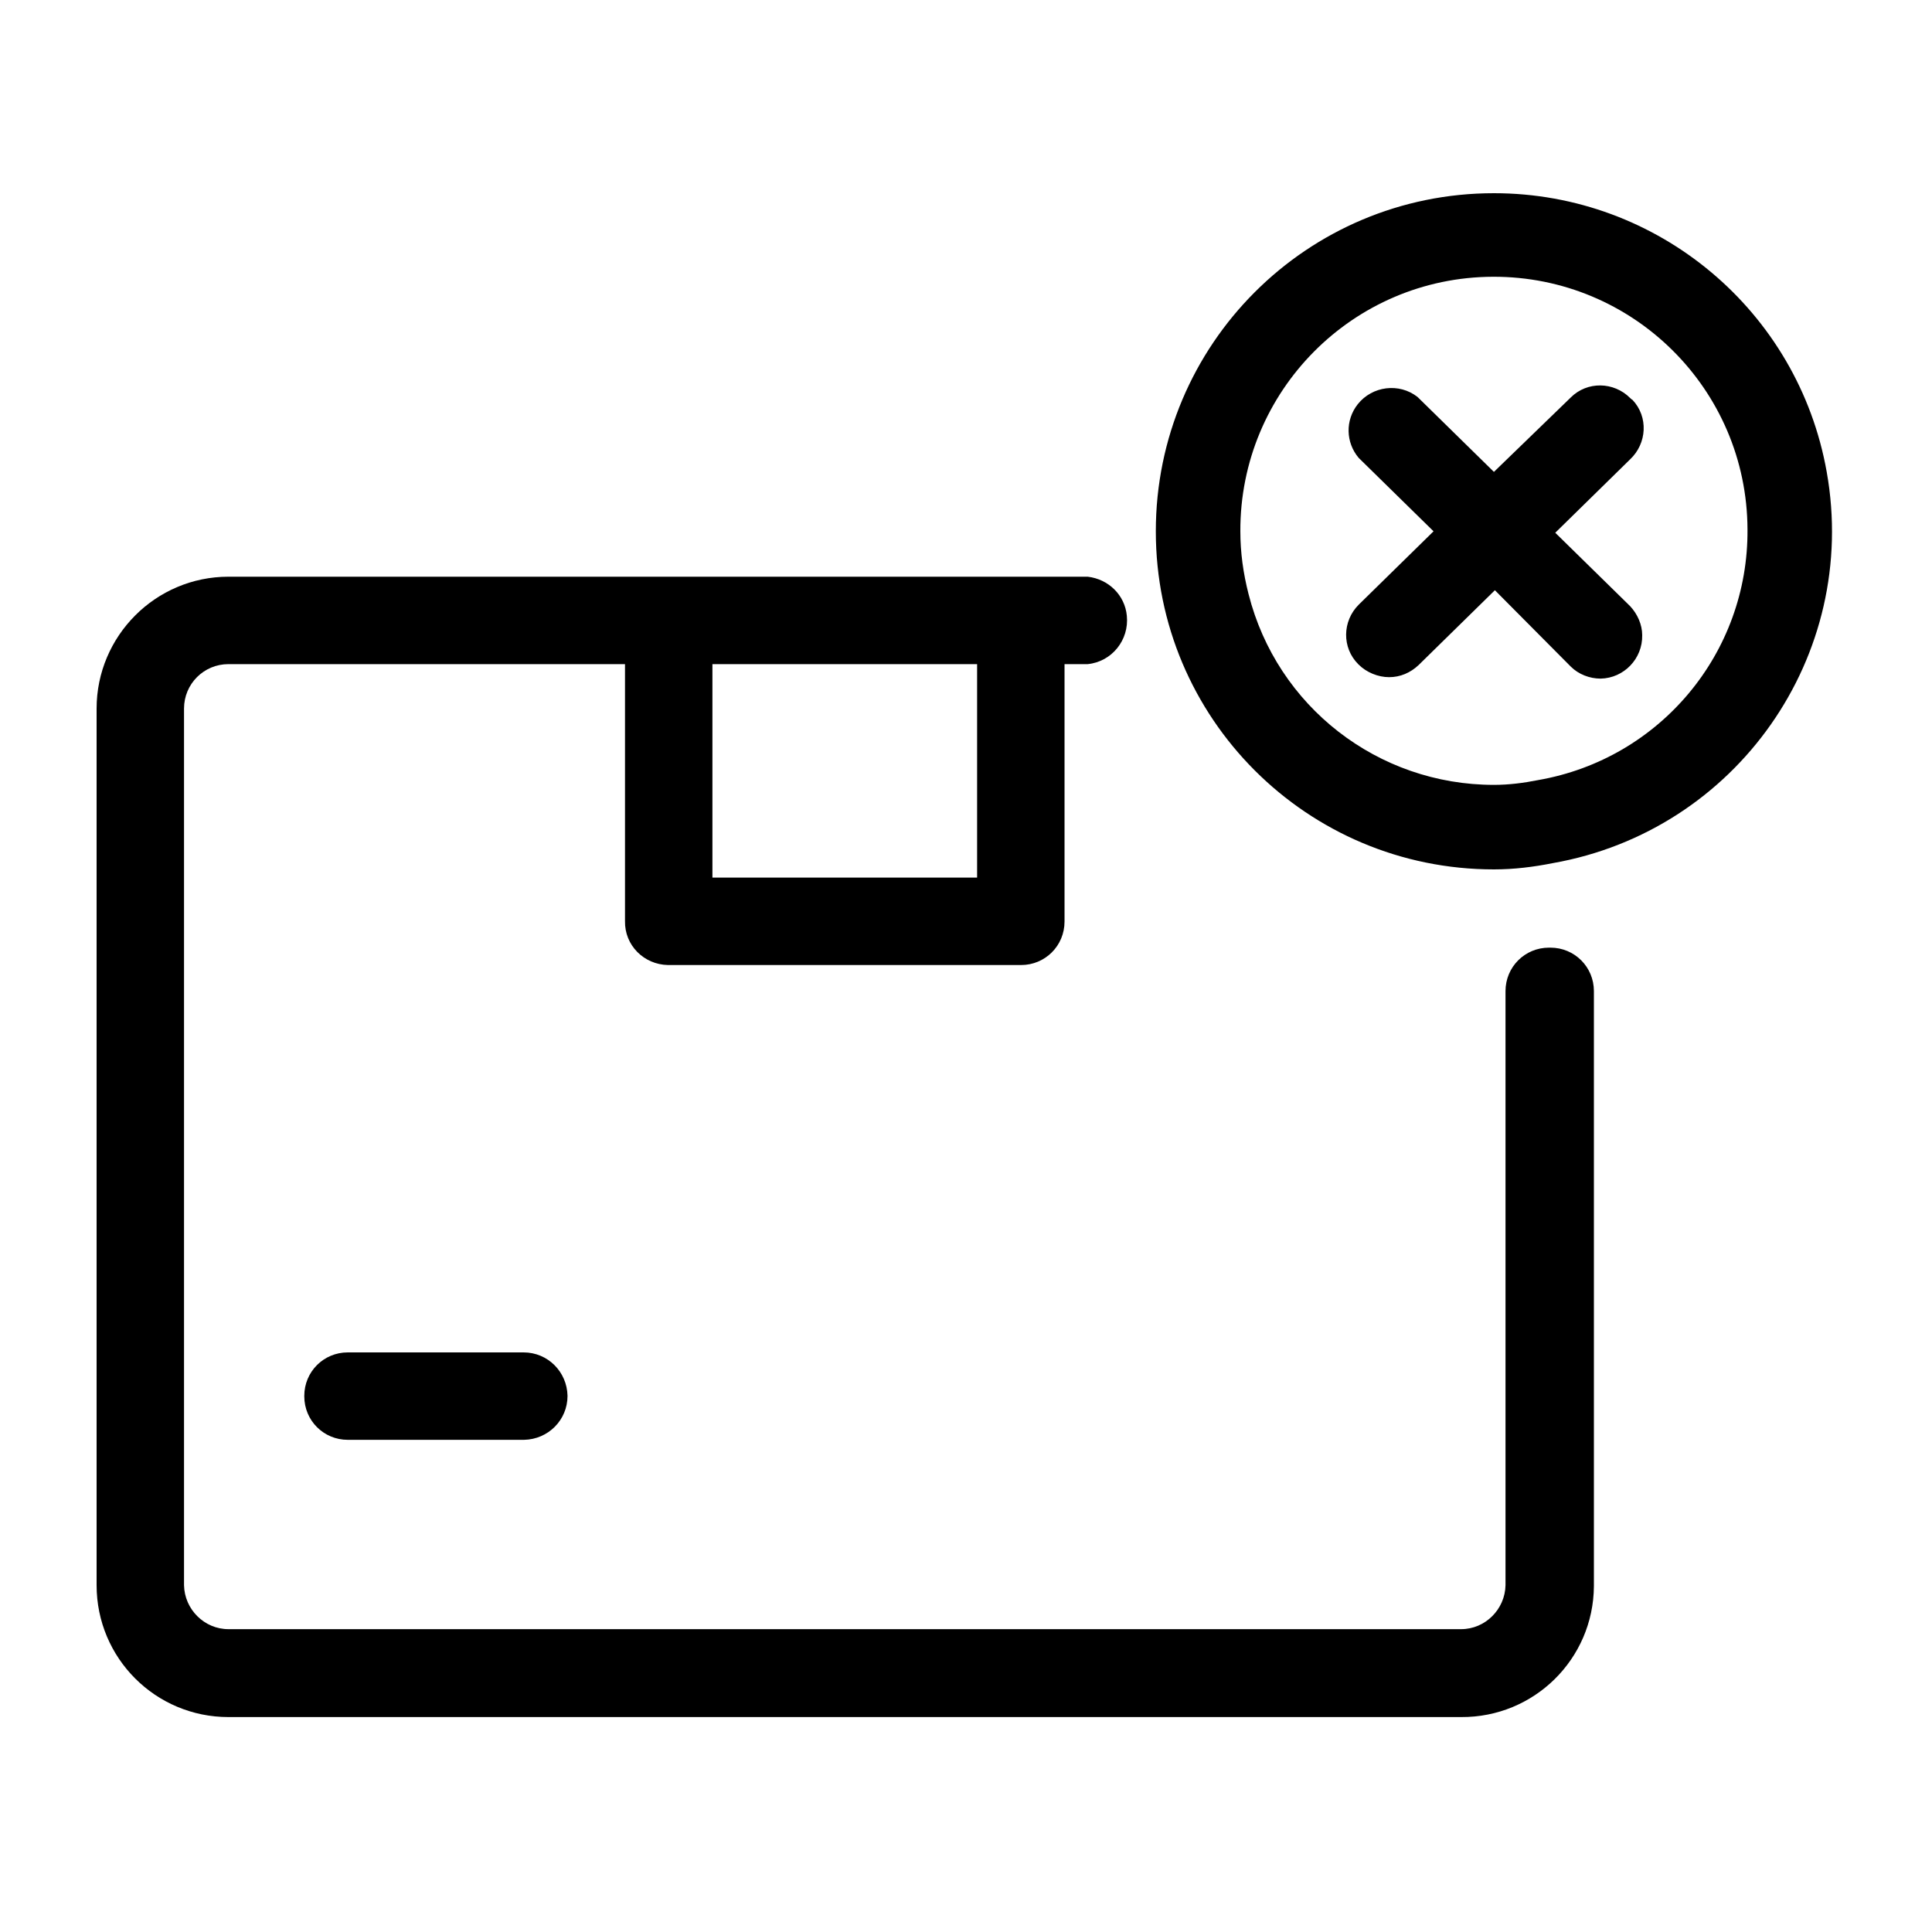<?xml version="1.0" ?><svg id="레이어_1" style="enable-background:new 0 0 40 40;" version="1.1" viewBox="0 0 40 40" xml:space="preserve" xmlns="http://www.w3.org/2000/svg" xmlns:xlink="http://www.w3.org/1999/xlink"><path d="M30.93,4c-3.87,0-7,3.13-7,7s3.13,7,7,7c0.41,0,0.82-0.05,1.22-0.13c3.8-0.67,6.35-4.29,5.67-8.1  C37.23,6.44,34.33,4,30.93,4z M31.85,16.15c-0.3,0.06-0.61,0.1-0.92,0.1c-2.4,0-4.49-1.62-5.08-3.95c-0.11-0.43-0.17-0.86-0.17-1.3  c-0.01-2.9,2.33-5.26,5.23-5.27c2.9-0.01,5.26,2.33,5.27,5.23C36.2,13.52,34.37,15.71,31.85,16.15z"/><path d="M33.75,8.24c-0.34-0.34-0.89-0.35-1.23-0.01c0,0,0,0-0.01,0.01l-1.58,1.53l-1.58-1.55c-0.38-0.3-0.94-0.23-1.24,0.15  c-0.26,0.33-0.25,0.79,0.02,1.11L29.68,11l-1.55,1.52c-0.34,0.34-0.35,0.89-0.01,1.23c0,0,0,0,0.01,0.01  c0.16,0.16,0.4,0.26,0.63,0.26s0.44-0.09,0.61-0.25l1.58-1.55l1.57,1.58c0.16,0.16,0.39,0.25,0.62,0.25  c0.48-0.01,0.87-0.41,0.86-0.9c0-0.22-0.1-0.44-0.25-0.6l-1.55-1.52l1.55-1.52c0.35-0.33,0.38-0.88,0.05-1.23  C33.78,8.27,33.76,8.25,33.75,8.24z"/><path d="M10.85,28H7.2c-0.5,0-0.9,0.4-0.9,0.9v0.01l0,0c0,0.5,0.4,0.9,0.9,0.9l0,0h3.65c0.5-0.01,0.9-0.41,0.9-0.91l0,0  c-0.01-0.5-0.41-0.9-0.91-0.9H10.85z"/><path d="M32.07,19.62c-0.5,0-0.9,0.4-0.9,0.9v12.3c-0.01,0.5-0.42,0.91-0.92,0.91H4.73c-0.5,0-0.91-0.41-0.92-0.91V14.67  c0-0.51,0.41-0.92,0.92-0.92l0,0h8.21v5.32c-0.01,0.5,0.39,0.9,0.89,0.91h0.01h7.3c0.5,0,0.9-0.4,0.9-0.9v-0.01v-5.32h0.48  c0.5-0.05,0.86-0.5,0.81-1c-0.04-0.43-0.38-0.76-0.81-0.81H4.73C3.22,11.94,2,13.17,2,14.67v18.15c0,1.51,1.22,2.73,2.73,2.73h25.52  c1.51,0.01,2.74-1.2,2.75-2.71c0-0.01,0-0.01,0-0.02v-12.3c0-0.5-0.4-0.9-0.9-0.9C32.09,19.62,32.08,19.62,32.07,19.62z   M20.23,18.17h-5.48v-4.42h5.48V18.17z"/></svg>